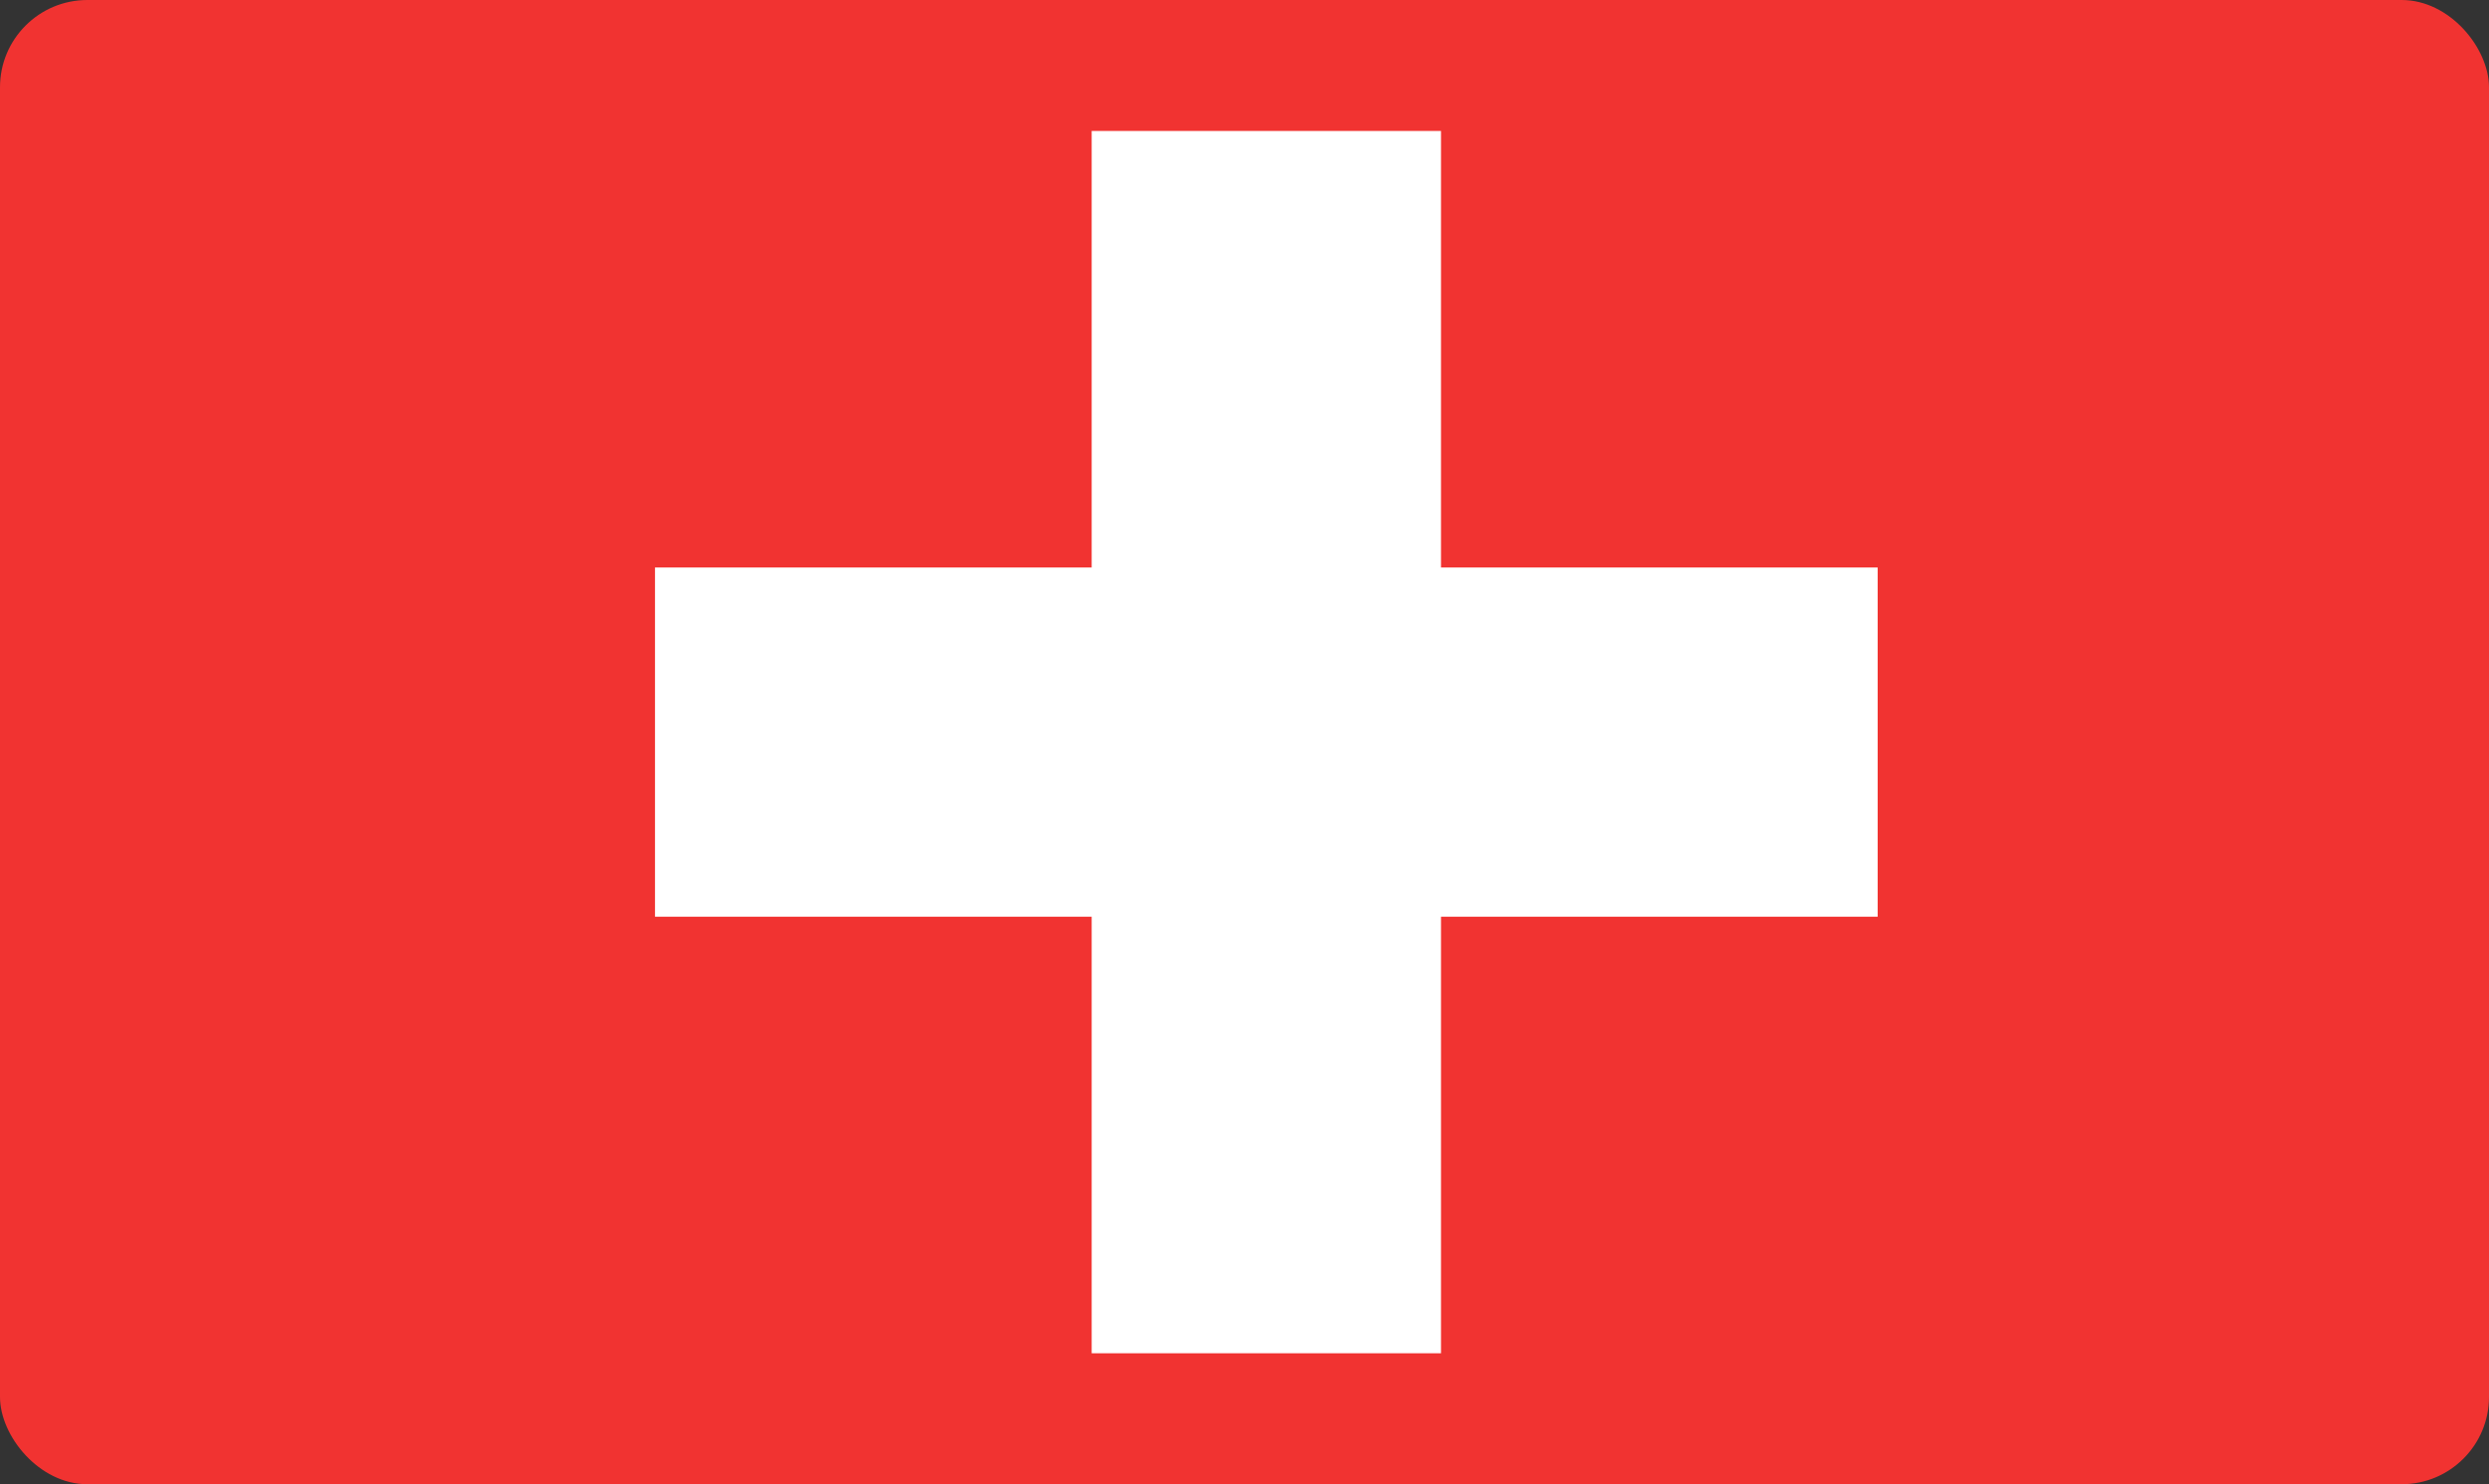 <svg viewBox="0 0 57 34" height="34" width="57" xmlns="http://www.w3.org/2000/svg"><rect x="0" y="0" width="57" height="34" fill="#333333" stroke="none"/><g transform="translate(4551 -4003)"><rect fill="#f13331" transform="translate(-4551 4003)" rx="2" height="34" width="57"></rect><rect fill="#fff" transform="translate(-4536 4016)" height="8" width="28"></rect><rect fill="#fff" transform="translate(-4518 4006) rotate(90)" height="8" width="28"></rect></g></svg>